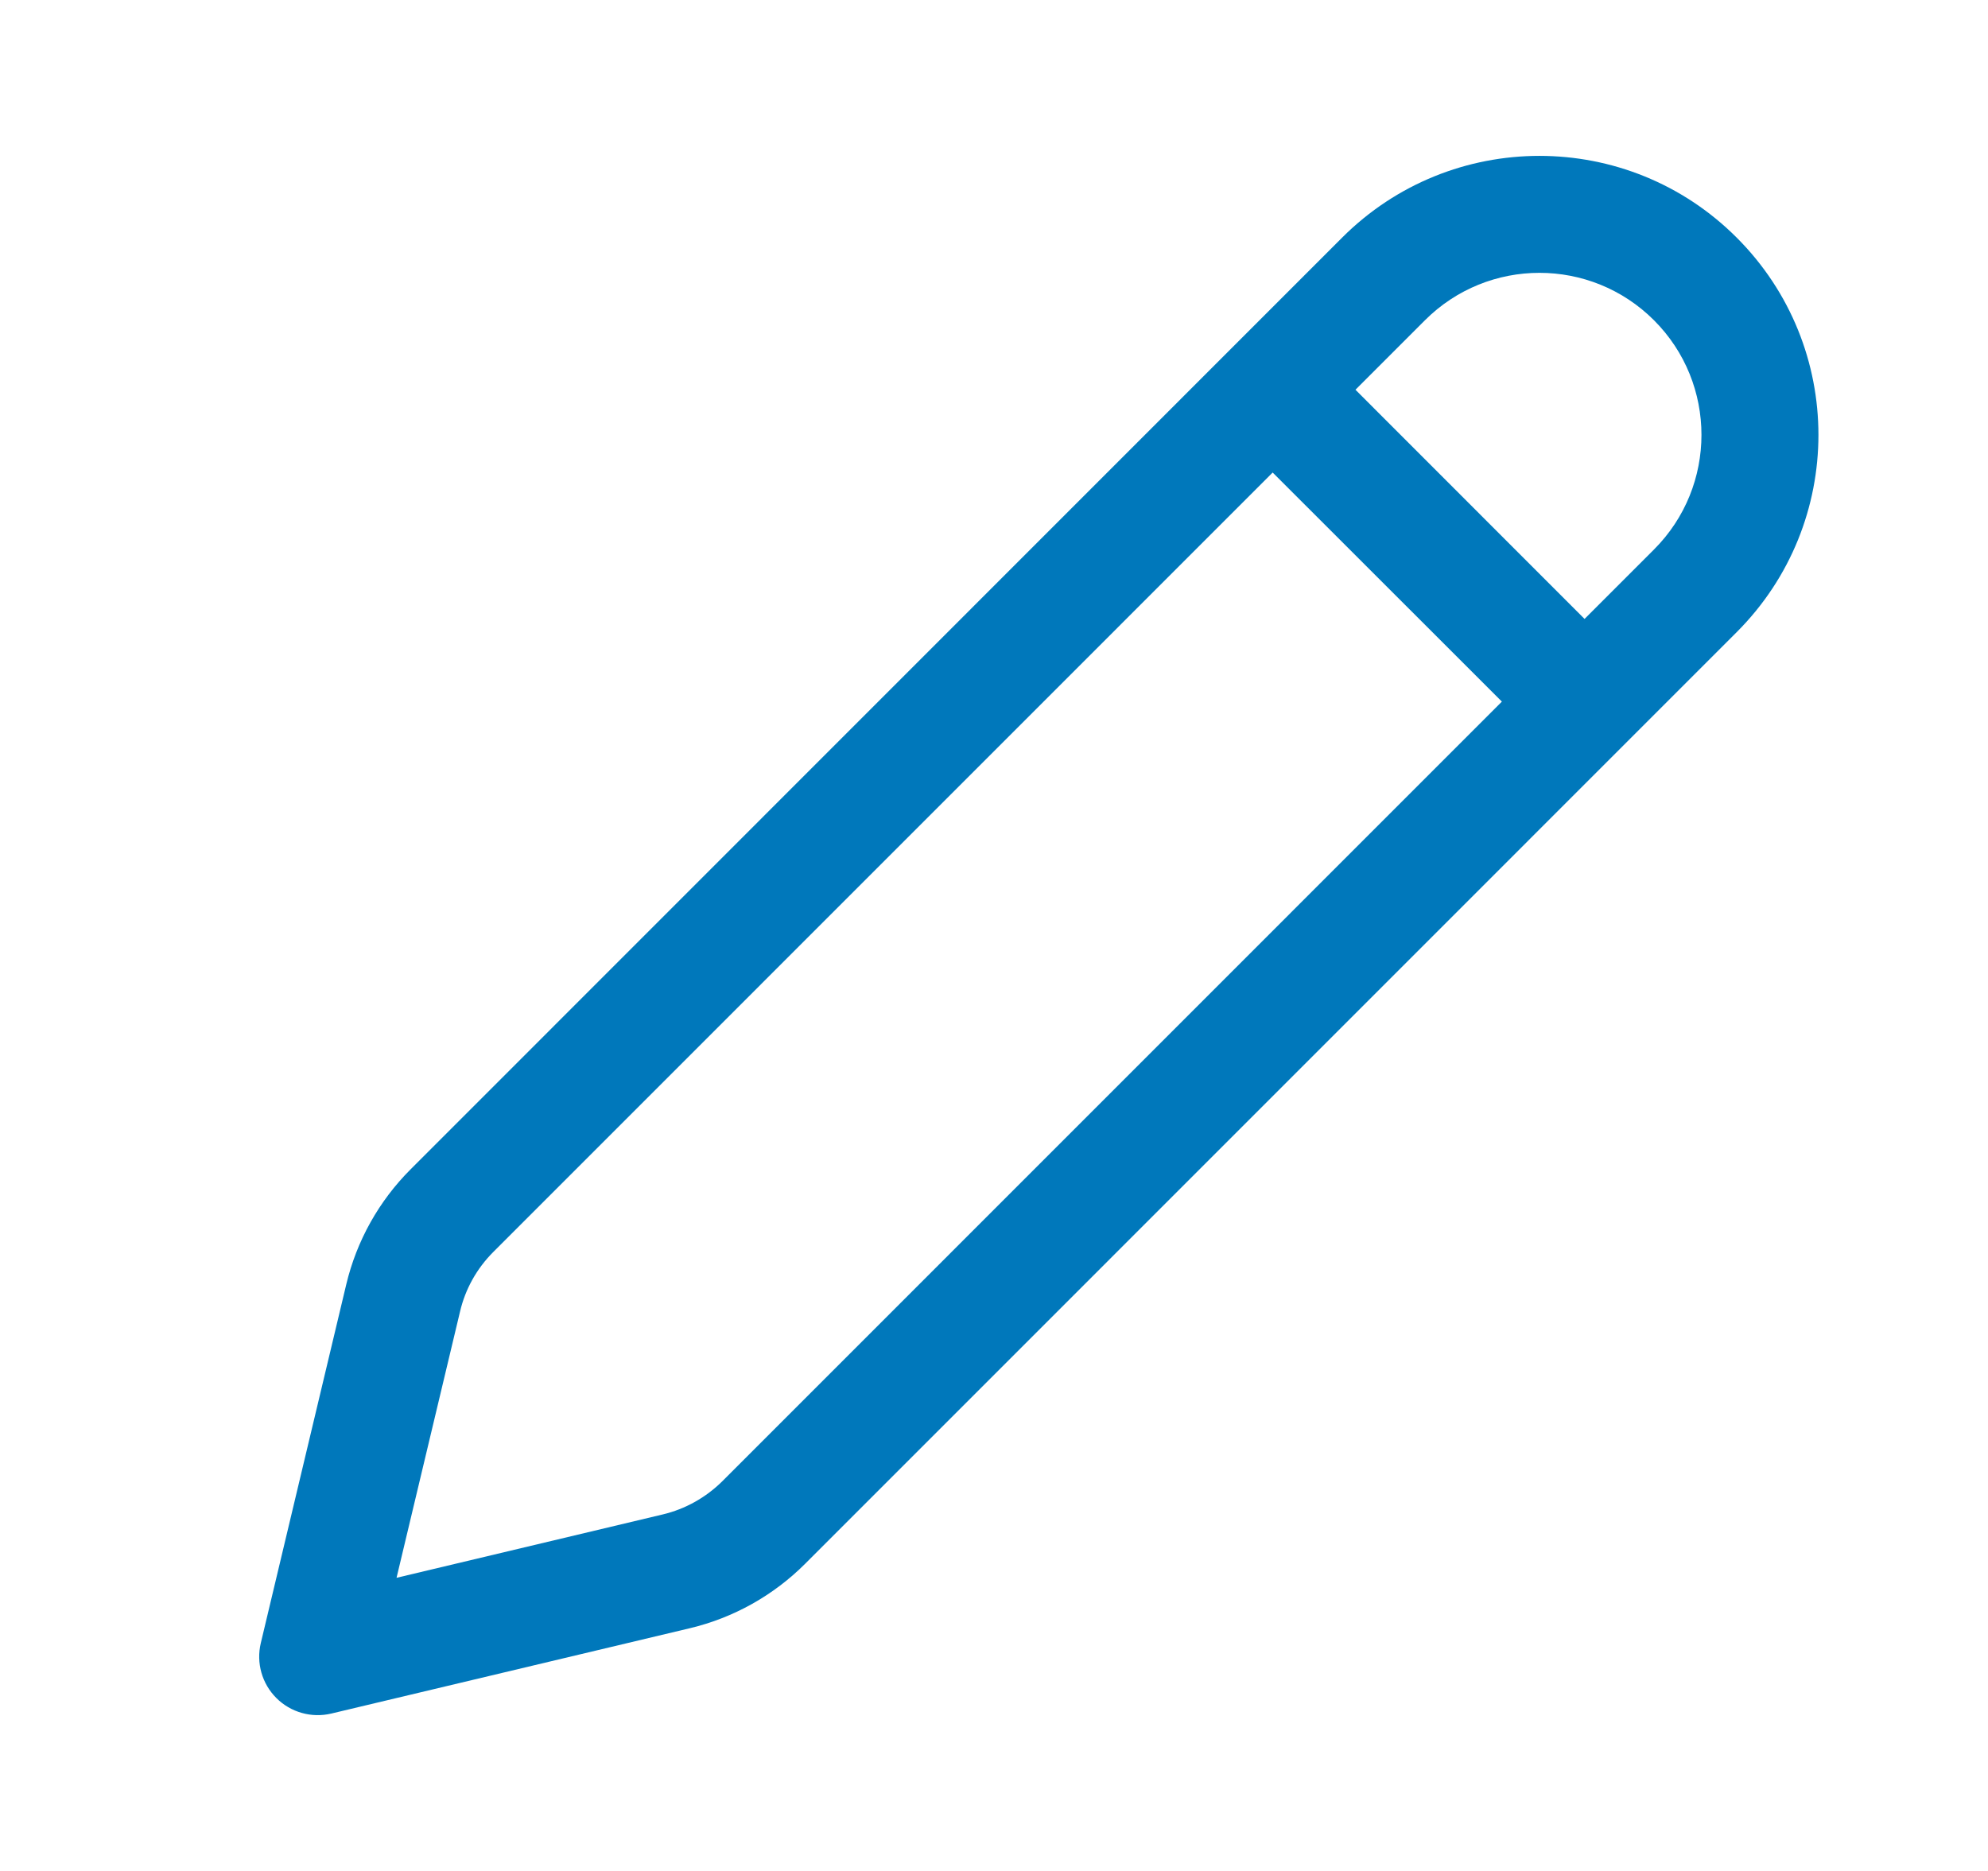 <svg width="17" height="16" viewBox="0 0 17 16" fill="none" xmlns="http://www.w3.org/2000/svg">
<path d="M14.851 2.032C13.92 1.1 12.409 1.1 11.477 2.032L3.511 10C3.24 10.271 3.05 10.611 2.961 10.984L2.23 14.052C2.19 14.221 2.24 14.398 2.363 14.521C2.486 14.644 2.664 14.694 2.833 14.654L5.9 13.924C6.273 13.835 6.614 13.644 6.885 13.373L14.851 5.406C15.783 4.474 15.783 2.964 14.851 2.032ZM12.185 2.739C12.726 2.198 13.603 2.198 14.144 2.739C14.685 3.28 14.685 4.158 14.144 4.699L13.55 5.293L11.591 3.333L12.185 2.739ZM10.883 4.041L12.843 6L6.178 12.666C6.037 12.806 5.861 12.905 5.668 12.951L3.391 13.493L3.934 11.216C3.979 11.023 4.078 10.847 4.218 10.707L10.883 4.041Z" fill="#0078BB"/>
</svg>
